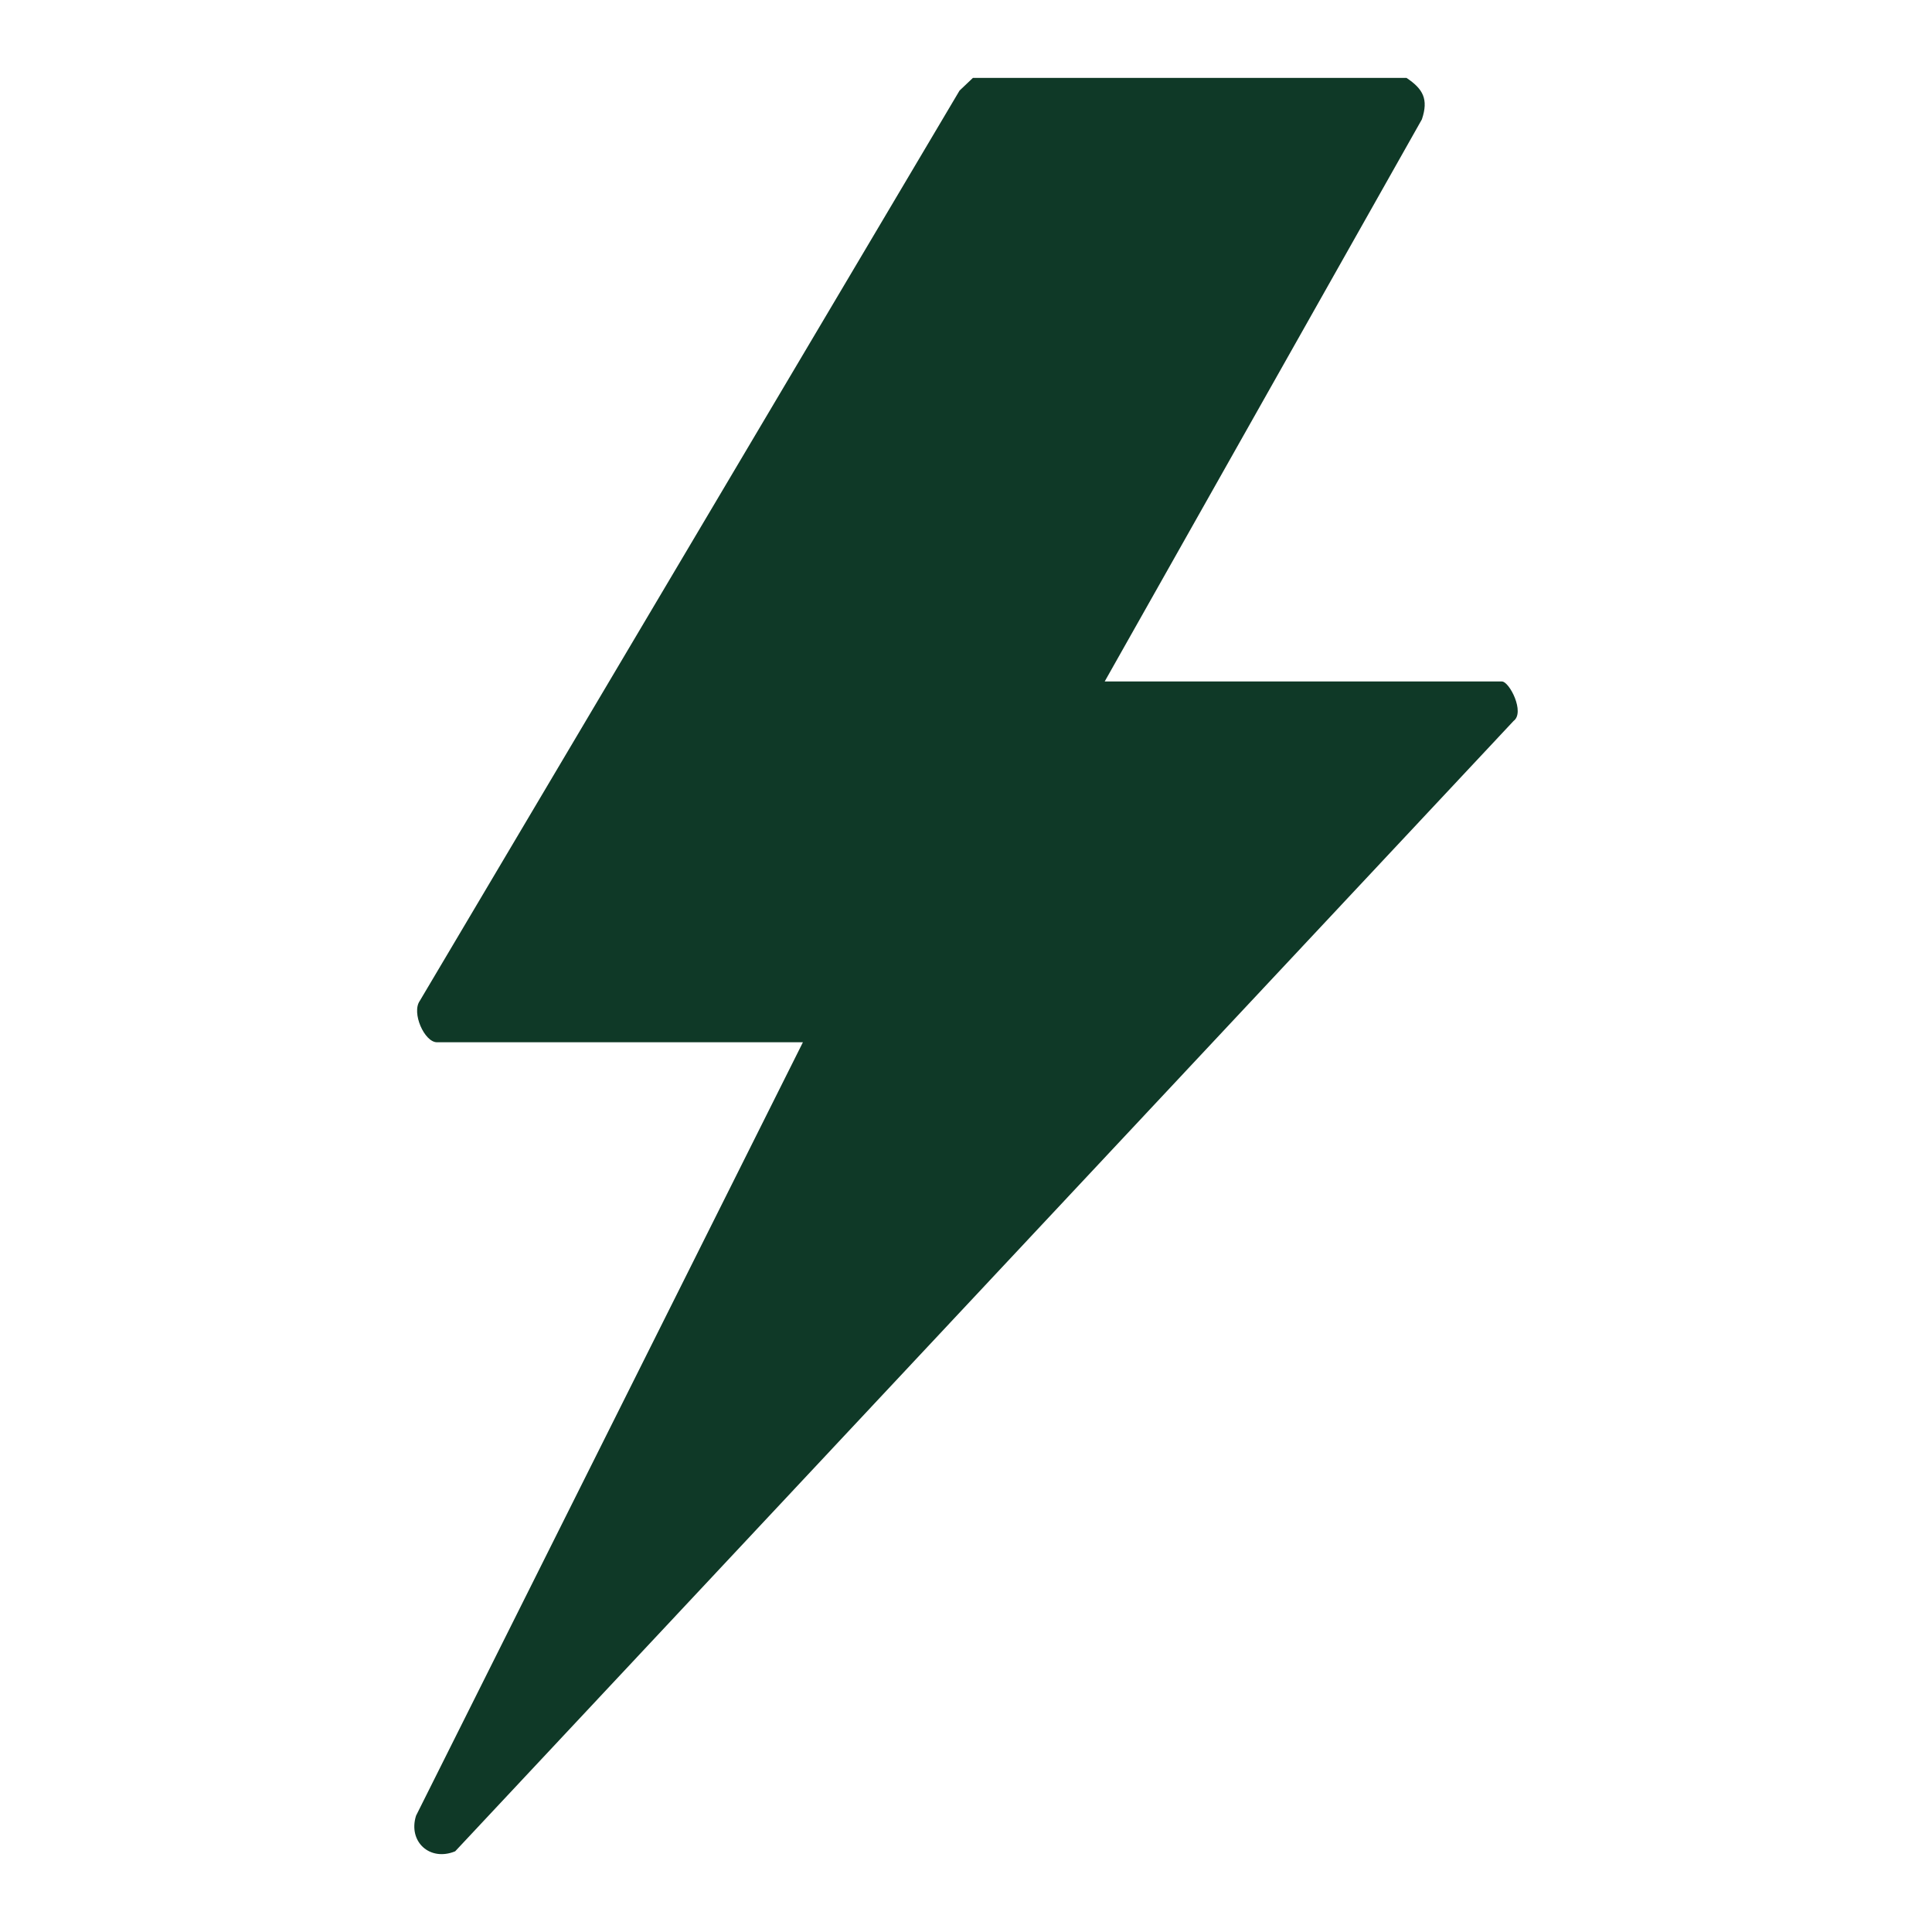 <?xml version="1.0" encoding="UTF-8"?>
<svg id="Objects" xmlns="http://www.w3.org/2000/svg" viewBox="0 0 700 700">
  <defs>
    <style>
      .cls-1 {
        fill: #0f3927;
      }
    </style>
  </defs>
  <path class="cls-1" d="M509.6,28.22c5.96,4,8.05,7.65,5.58,15.02l-114.93,203.67h143.91c2.74,0,8.44,11.19,4.24,14.3l-383.48,409.55c-9.2,3.8-17.14-3.51-14.18-12.9l140.17-280.23h-132.59c-4.53,0-9.31-10.7-6.21-15.02L347.66,32.82l4.84-4.59h157.1Z"/>
</svg>
